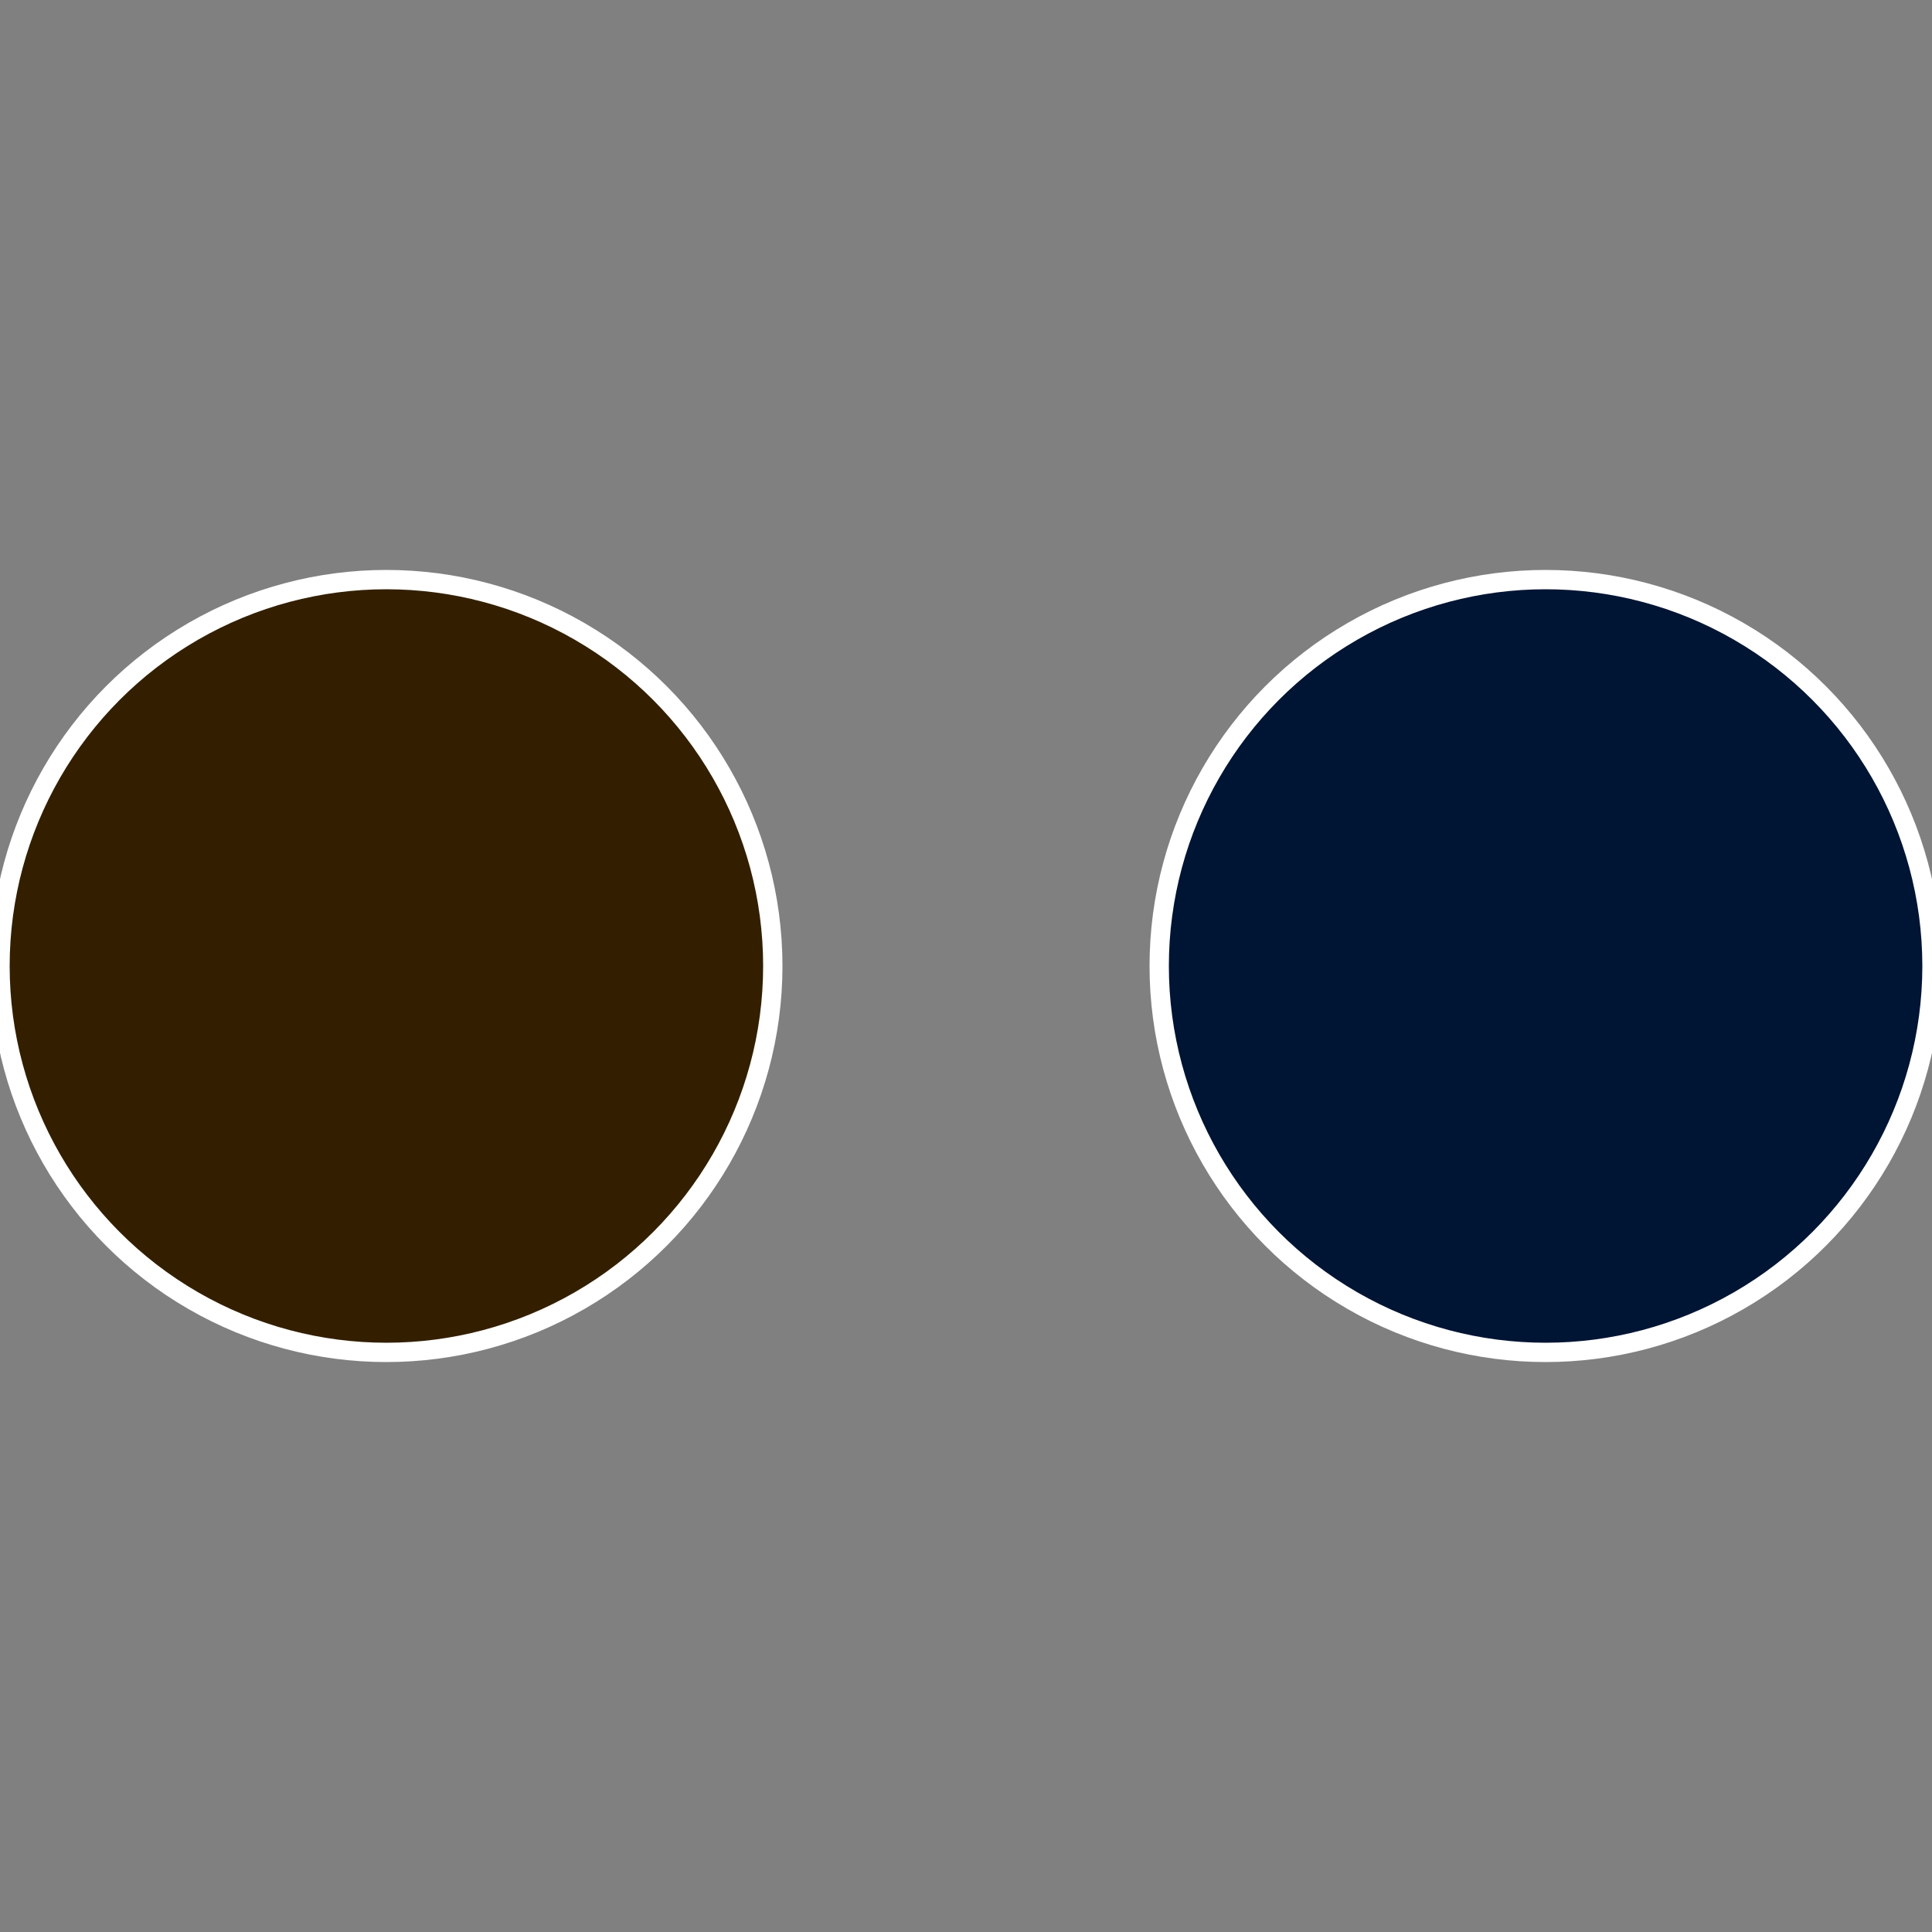 <?xml version="1.0" standalone="no"?>
<svg width="500" height="500" viewBox="-1 -1 2 2" xmlns="http://www.w3.org/2000/svg">
 
                <rect x="-1" y="-1" width="2" height="2" fill="#808080" stroke="none"/>
 
                <circle cx="0.6" cy="0" r="0.4" fill="#001433" stroke="#fff" stroke-width="1%" />
             
                <circle cx="-0.6" cy="7.3478807948841E-17" r="0.4" fill="#331f00" stroke="#fff" stroke-width="1%" />
            </svg>
